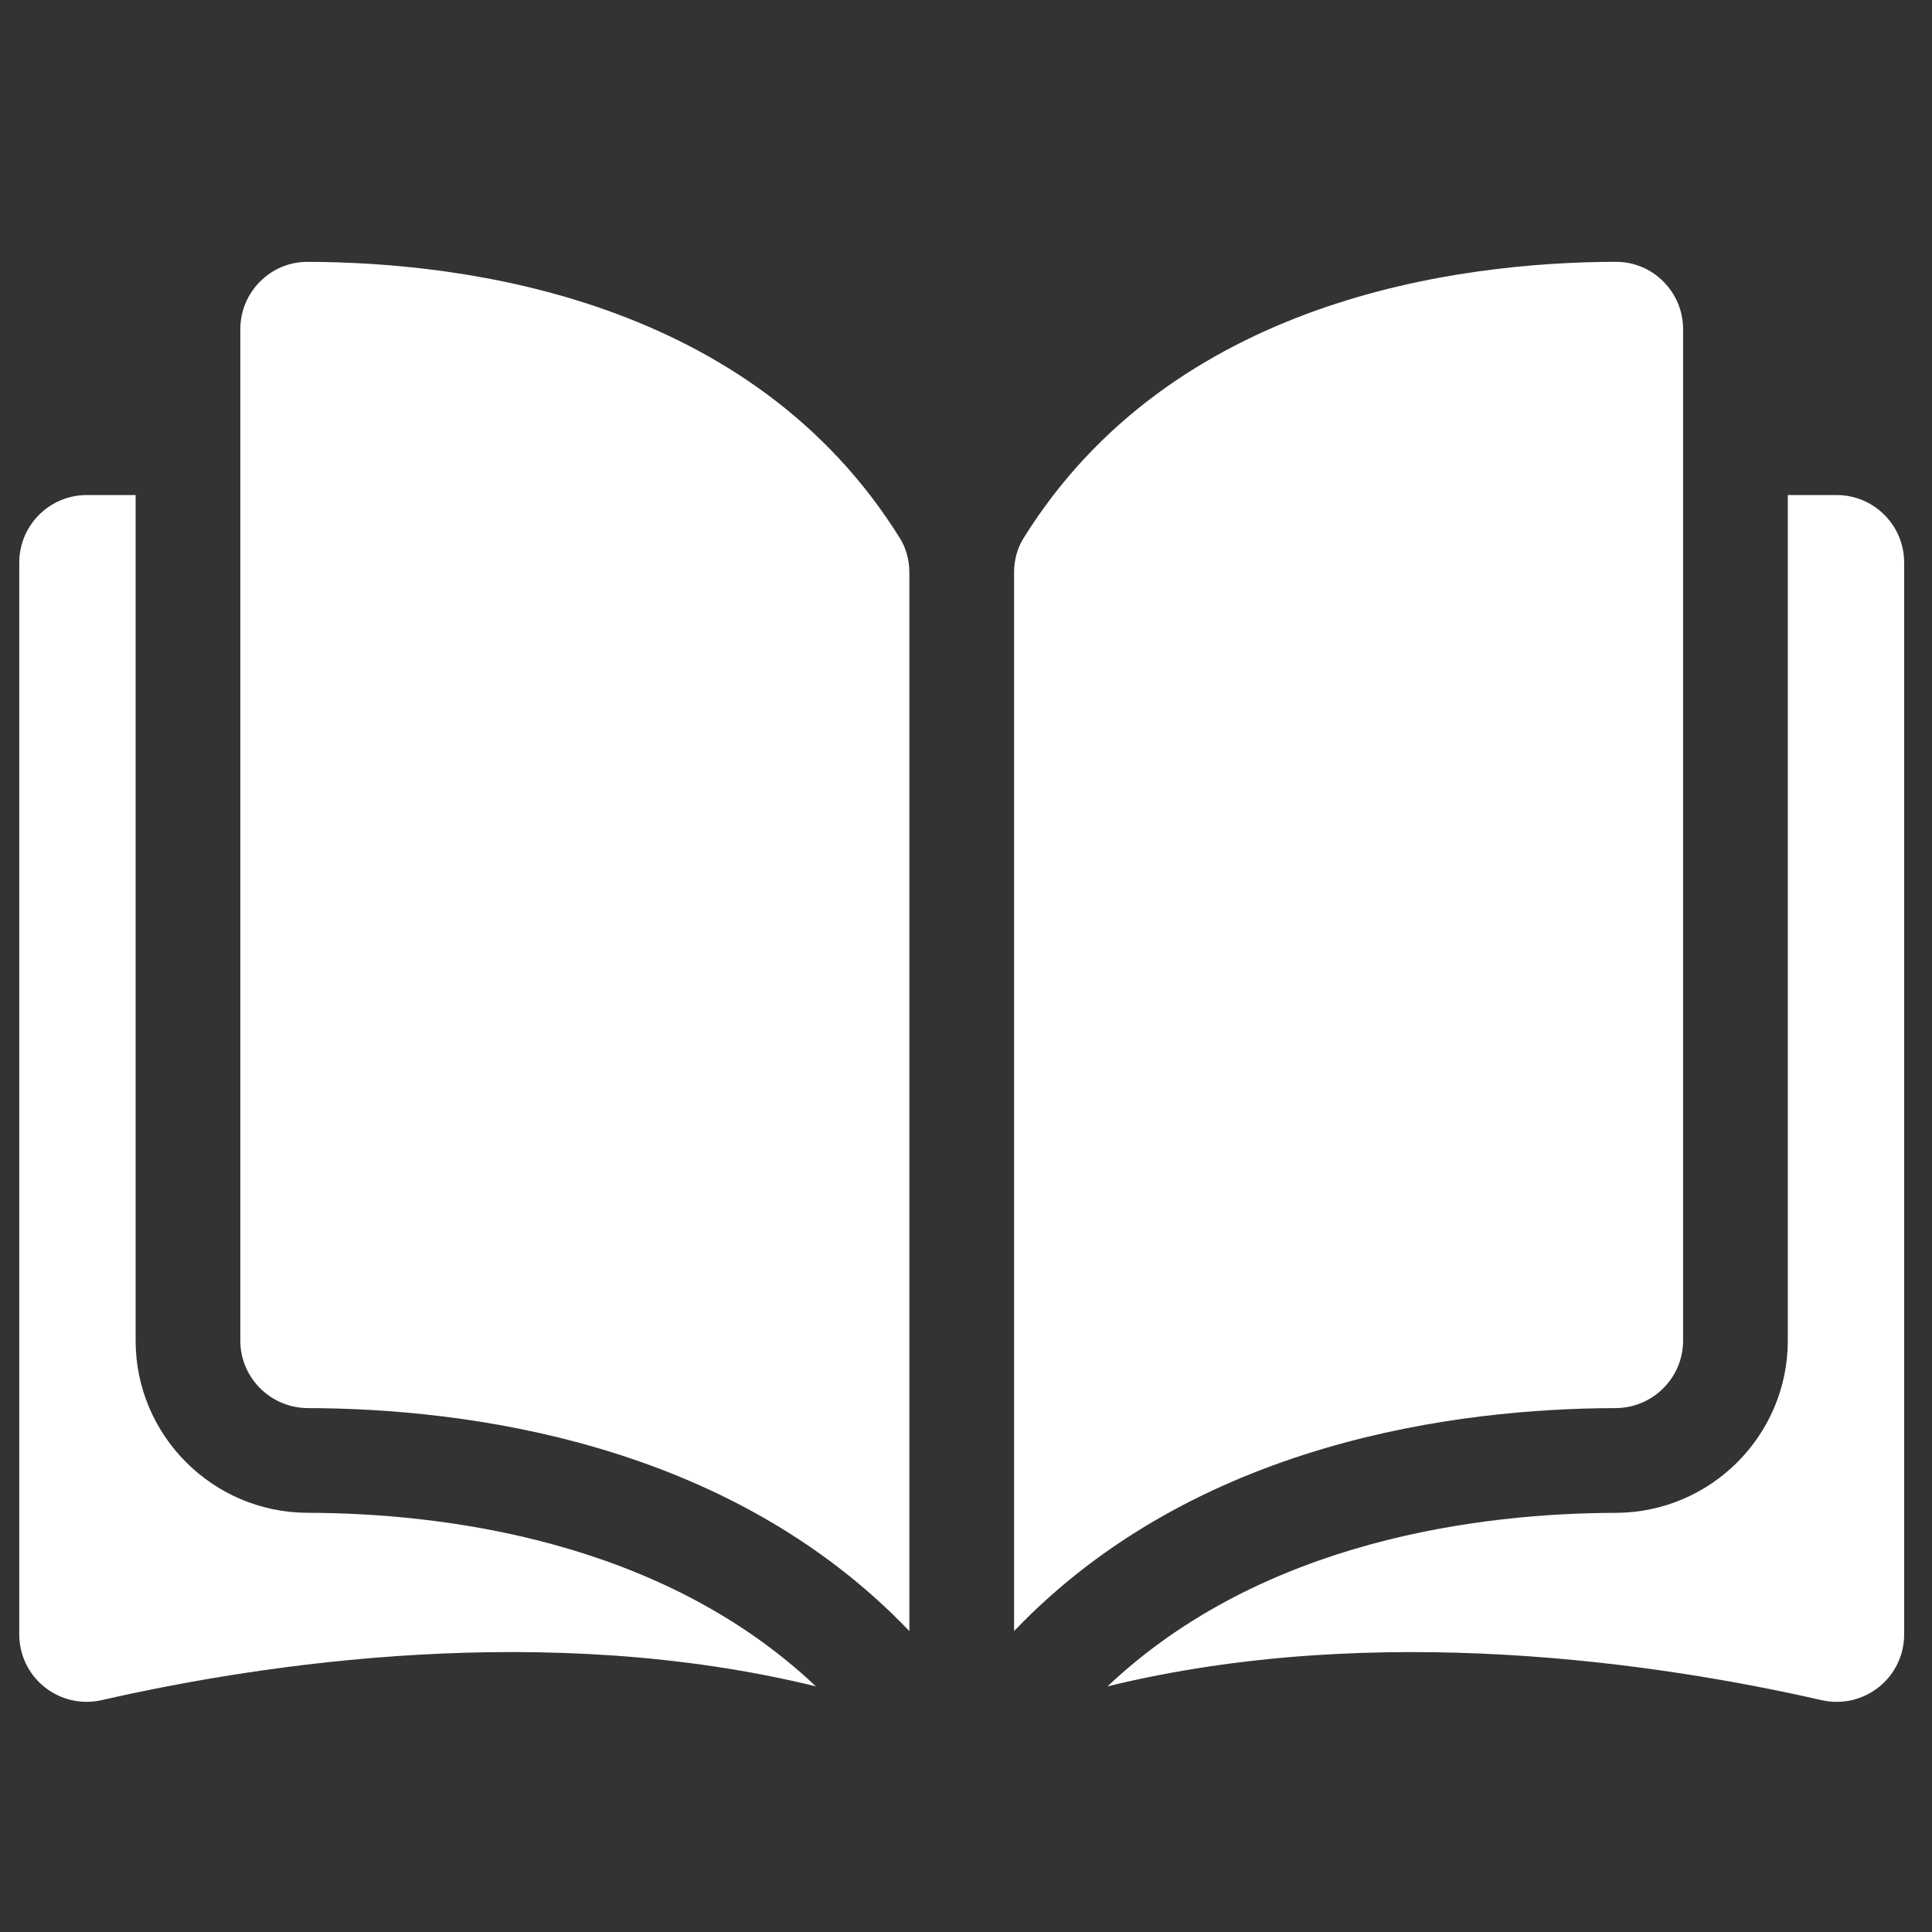<svg width="41" height="41" viewBox="0 0 41 41" fill="none" xmlns="http://www.w3.org/2000/svg">
<rect x="0" y="0" width="41" height="41" fill="#333333" stroke="none"/>
<g clip-path="url(#clip0_49_2646)">
<path d="M6.528 5.557C6.527 5.557 6.526 5.557 6.524 5.557C6.146 5.557 5.79 5.704 5.522 5.972C5.25 6.243 5.1 6.604 5.1 6.988V28.451C5.1 29.238 5.743 29.88 6.533 29.882C9.865 29.89 15.447 30.585 19.298 34.614V12.152C19.298 11.886 19.23 11.635 19.101 11.428C15.941 6.338 9.867 5.564 6.528 5.557Z" fill="white"/>
<path d="M35.718 28.451V6.988C35.718 6.604 35.568 6.243 35.297 5.972C35.028 5.704 34.672 5.556 34.294 5.556C34.293 5.556 34.291 5.556 34.29 5.556C30.951 5.564 24.878 6.338 21.717 11.428C21.588 11.635 21.52 11.886 21.52 12.152V34.614C25.371 30.584 30.953 29.89 34.285 29.882C35.075 29.88 35.718 29.238 35.718 28.451Z" fill="white"/>
<path d="M38.978 10.506H37.94V28.451C37.94 30.461 36.303 32.1 34.29 32.105C31.464 32.111 26.804 32.664 23.504 35.787C29.212 34.39 35.228 35.298 38.657 36.08C39.086 36.177 39.528 36.076 39.871 35.803C40.213 35.53 40.409 35.123 40.409 34.685V11.938C40.409 11.148 39.767 10.506 38.978 10.506Z" fill="white"/>
<path d="M2.878 28.451V10.506H1.84C1.051 10.506 0.409 11.148 0.409 11.938V34.685C0.409 35.122 0.605 35.53 0.947 35.803C1.29 36.076 1.732 36.177 2.16 36.079C5.589 35.298 11.606 34.389 17.314 35.787C14.014 32.664 9.354 32.111 6.528 32.104C4.515 32.1 2.878 30.461 2.878 28.451Z" fill="white"/>
</g>
<defs>
<clipPath id="clip0_49_2646">
<rect width="40" height="40" fill="white" transform="translate(0.409 0.836)"/>
</clipPath>
</defs>
</svg>
